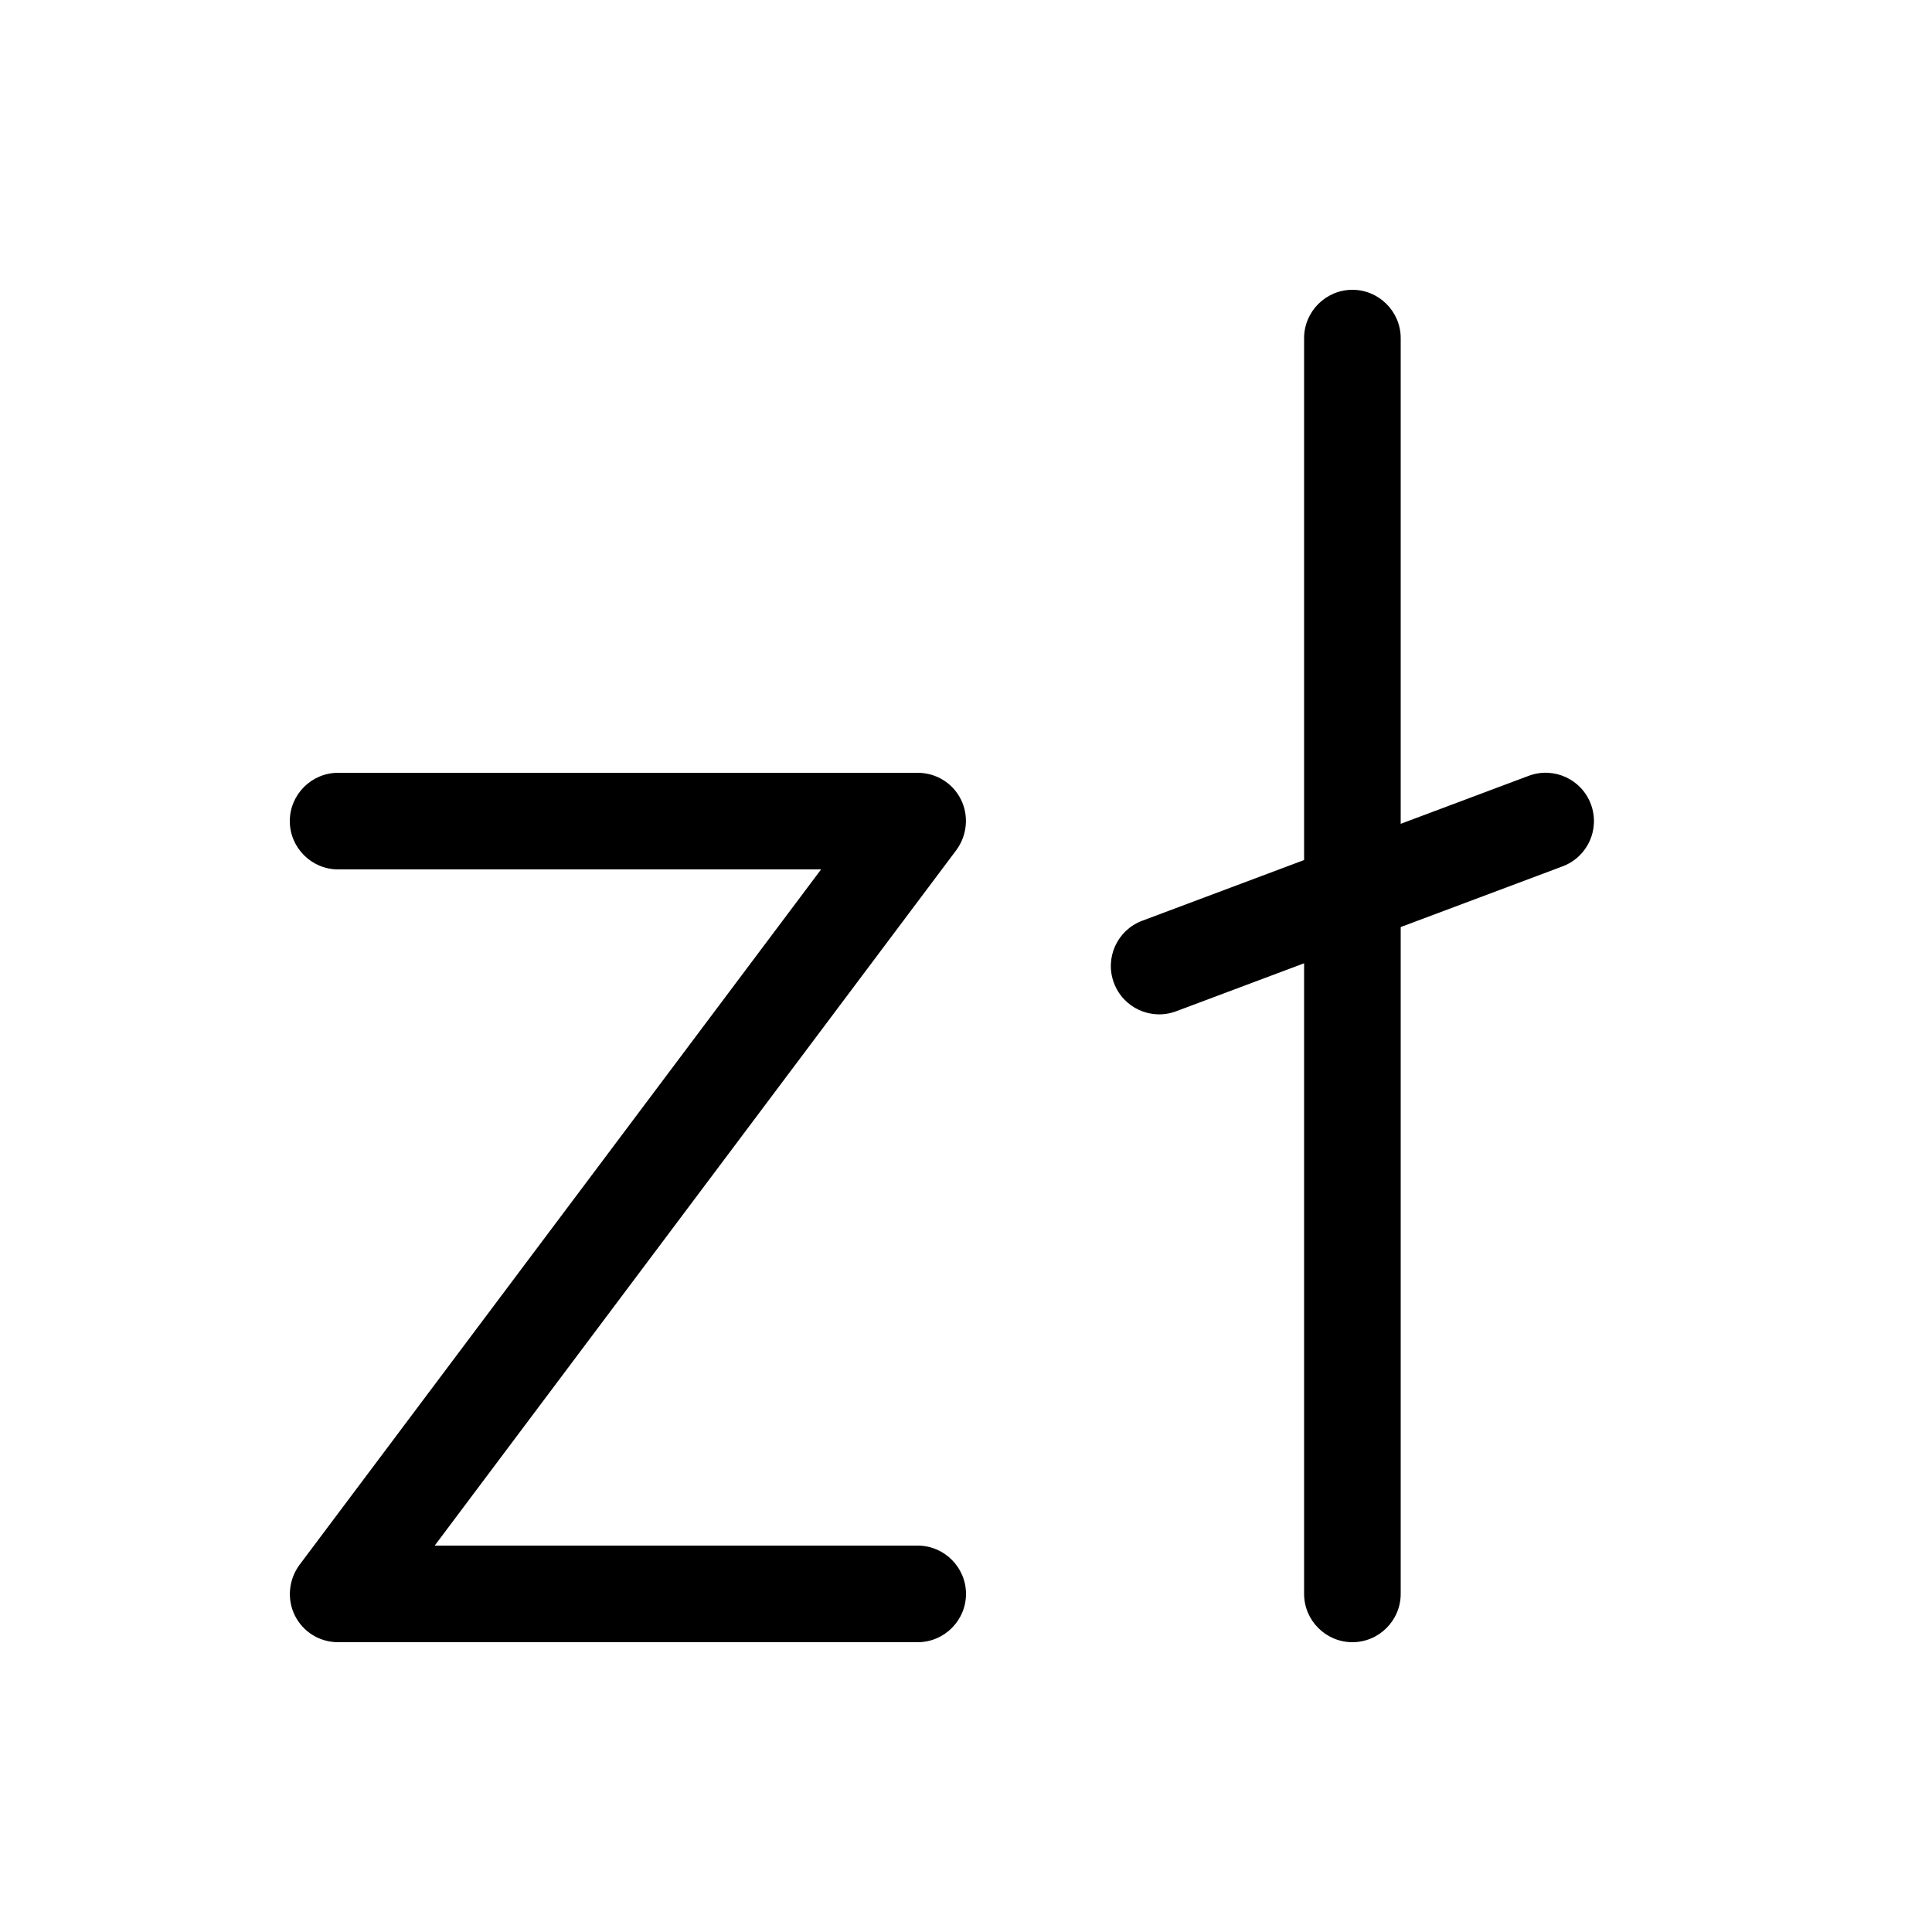 <svg xmlns="http://www.w3.org/2000/svg" viewBox="0 0 640 640"><!--! Font Awesome Pro 7.1.0 by @fontawesome - https://fontawesome.com License - https://fontawesome.com/license (Commercial License) Copyright 2025 Fonticons, Inc. --><path fill="currentColor" d="M448 96C456.8 96 464 103.2 464 112L464 272.9L506.4 257C514.7 253.9 523.9 258.1 527 266.4C530.1 274.7 525.9 283.9 517.6 287L464 307.1L464 528C464 536.8 456.8 544 448 544C439.2 544 432 536.8 432 528L432 319.1L389.6 335C381.3 338.1 372.1 333.9 369 325.6C365.9 317.3 370.1 308.1 378.4 305L432 284.9L432 112C432 103.2 439.2 96 448 96zM112 256L304 256C310.1 256 315.6 259.4 318.3 264.8C321 270.2 320.4 276.7 316.8 281.6L144 512L304 512C312.8 512 320 519.2 320 528C320 536.8 312.8 544 304 544L112 544C105.9 544 100.4 540.6 97.7 535.2C95 529.8 95.6 523.3 99.2 518.4L272 288L112 288C103.2 288 96 280.8 96 272C96 263.2 103.2 256 112 256z"/></svg>